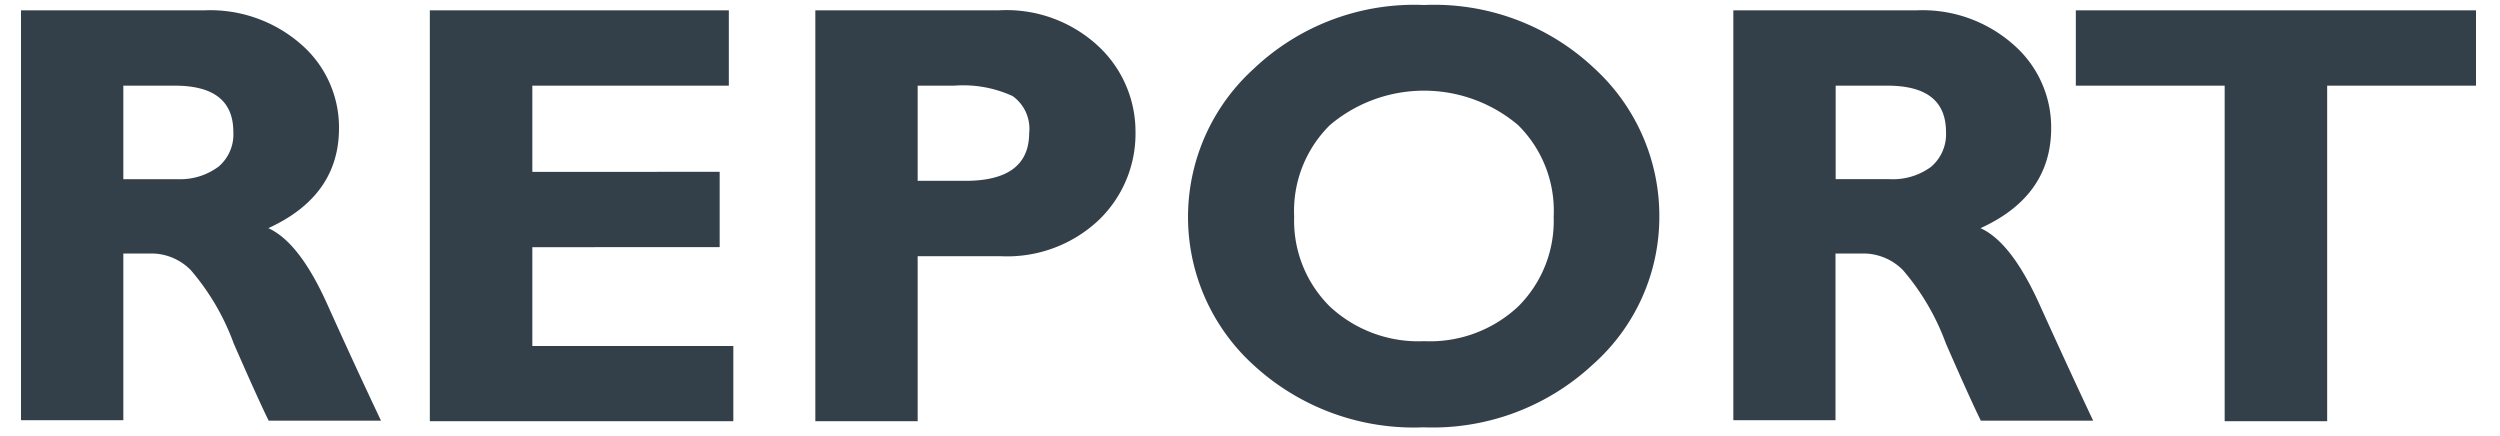<svg id="Layer_1" data-name="Layer 1" xmlns="http://www.w3.org/2000/svg" viewBox="0 0 150 26.18"><defs><style>.cls-1{fill:#344049;}</style></defs><title>1</title><path class="cls-1" d="M1.26.62h11A8.27,8.27,0,0,1,18.1,2.69a6.59,6.59,0,0,1,2.24,5q0,4.06-4.24,6,1.86.84,3.53,4.55t3.23,7H16.12c-.4-.81-1.1-2.35-2.1-4.64a14.25,14.25,0,0,0-2.57-4.39,3.32,3.32,0,0,0-2.28-1H7.4v10H1.26ZM7.4,5.14v5.61h3.25A3.85,3.85,0,0,0,13.11,10,2.53,2.53,0,0,0,14,7.92c0-1.86-1.17-2.78-3.51-2.78Z"/><path class="cls-1" d="M44,20.76v4.51H25.79V.62H43.73V5.14H31.94v5.17H43.18v4.52H31.94v5.93Z"/><path class="cls-1" d="M48.92.62h11a8.09,8.09,0,0,1,6,2.17,7,7,0,0,1,2.21,5.13,7.18,7.18,0,0,1-2.18,5.26A8,8,0,0,1,60,15.37H55.06v9.9H48.92Zm6.14,4.52v5.71h2.86q3.82,0,3.83-2.86a2.4,2.4,0,0,0-1-2.23,7.12,7.12,0,0,0-3.5-.62Z"/><path class="cls-1" d="M85.45.3A14,14,0,0,1,95.66,4.1,12,12,0,0,1,99.56,13a11.83,11.83,0,0,1-4,8.88,14.11,14.11,0,0,1-10.15,3.76,14.19,14.19,0,0,1-10.2-3.74,12,12,0,0,1,0-17.76A14,14,0,0,1,85.45.3Zm0,20.17a7.74,7.74,0,0,0,5.63-2.07A7.23,7.23,0,0,0,93.22,13,7.23,7.23,0,0,0,91.08,7.5a8.75,8.75,0,0,0-11.28,0A7.24,7.24,0,0,0,77.65,13,7.24,7.24,0,0,0,79.8,18.4,7.79,7.79,0,0,0,85.45,20.47Z"/><path class="cls-1" d="M104,.62h11a8.22,8.22,0,0,1,5.82,2.07,6.57,6.57,0,0,1,2.25,5c0,2.71-1.42,4.72-4.24,6,1.24.56,2.41,2.08,3.53,4.55s2.19,4.8,3.23,7h-6.74c-.4-.81-1.1-2.35-2.1-4.64a14.25,14.25,0,0,0-2.57-4.39,3.35,3.35,0,0,0-2.29-1h-1.76v10H104Zm6.14,4.52v5.61h3.25a3.87,3.87,0,0,0,2.46-.73,2.56,2.56,0,0,0,.91-2.1c0-1.86-1.17-2.78-3.52-2.78Z"/><path class="cls-1" d="M148.56.62V5.14h-8.93V25.27h-6.15V5.14h-8.93V.62Z"/></svg>